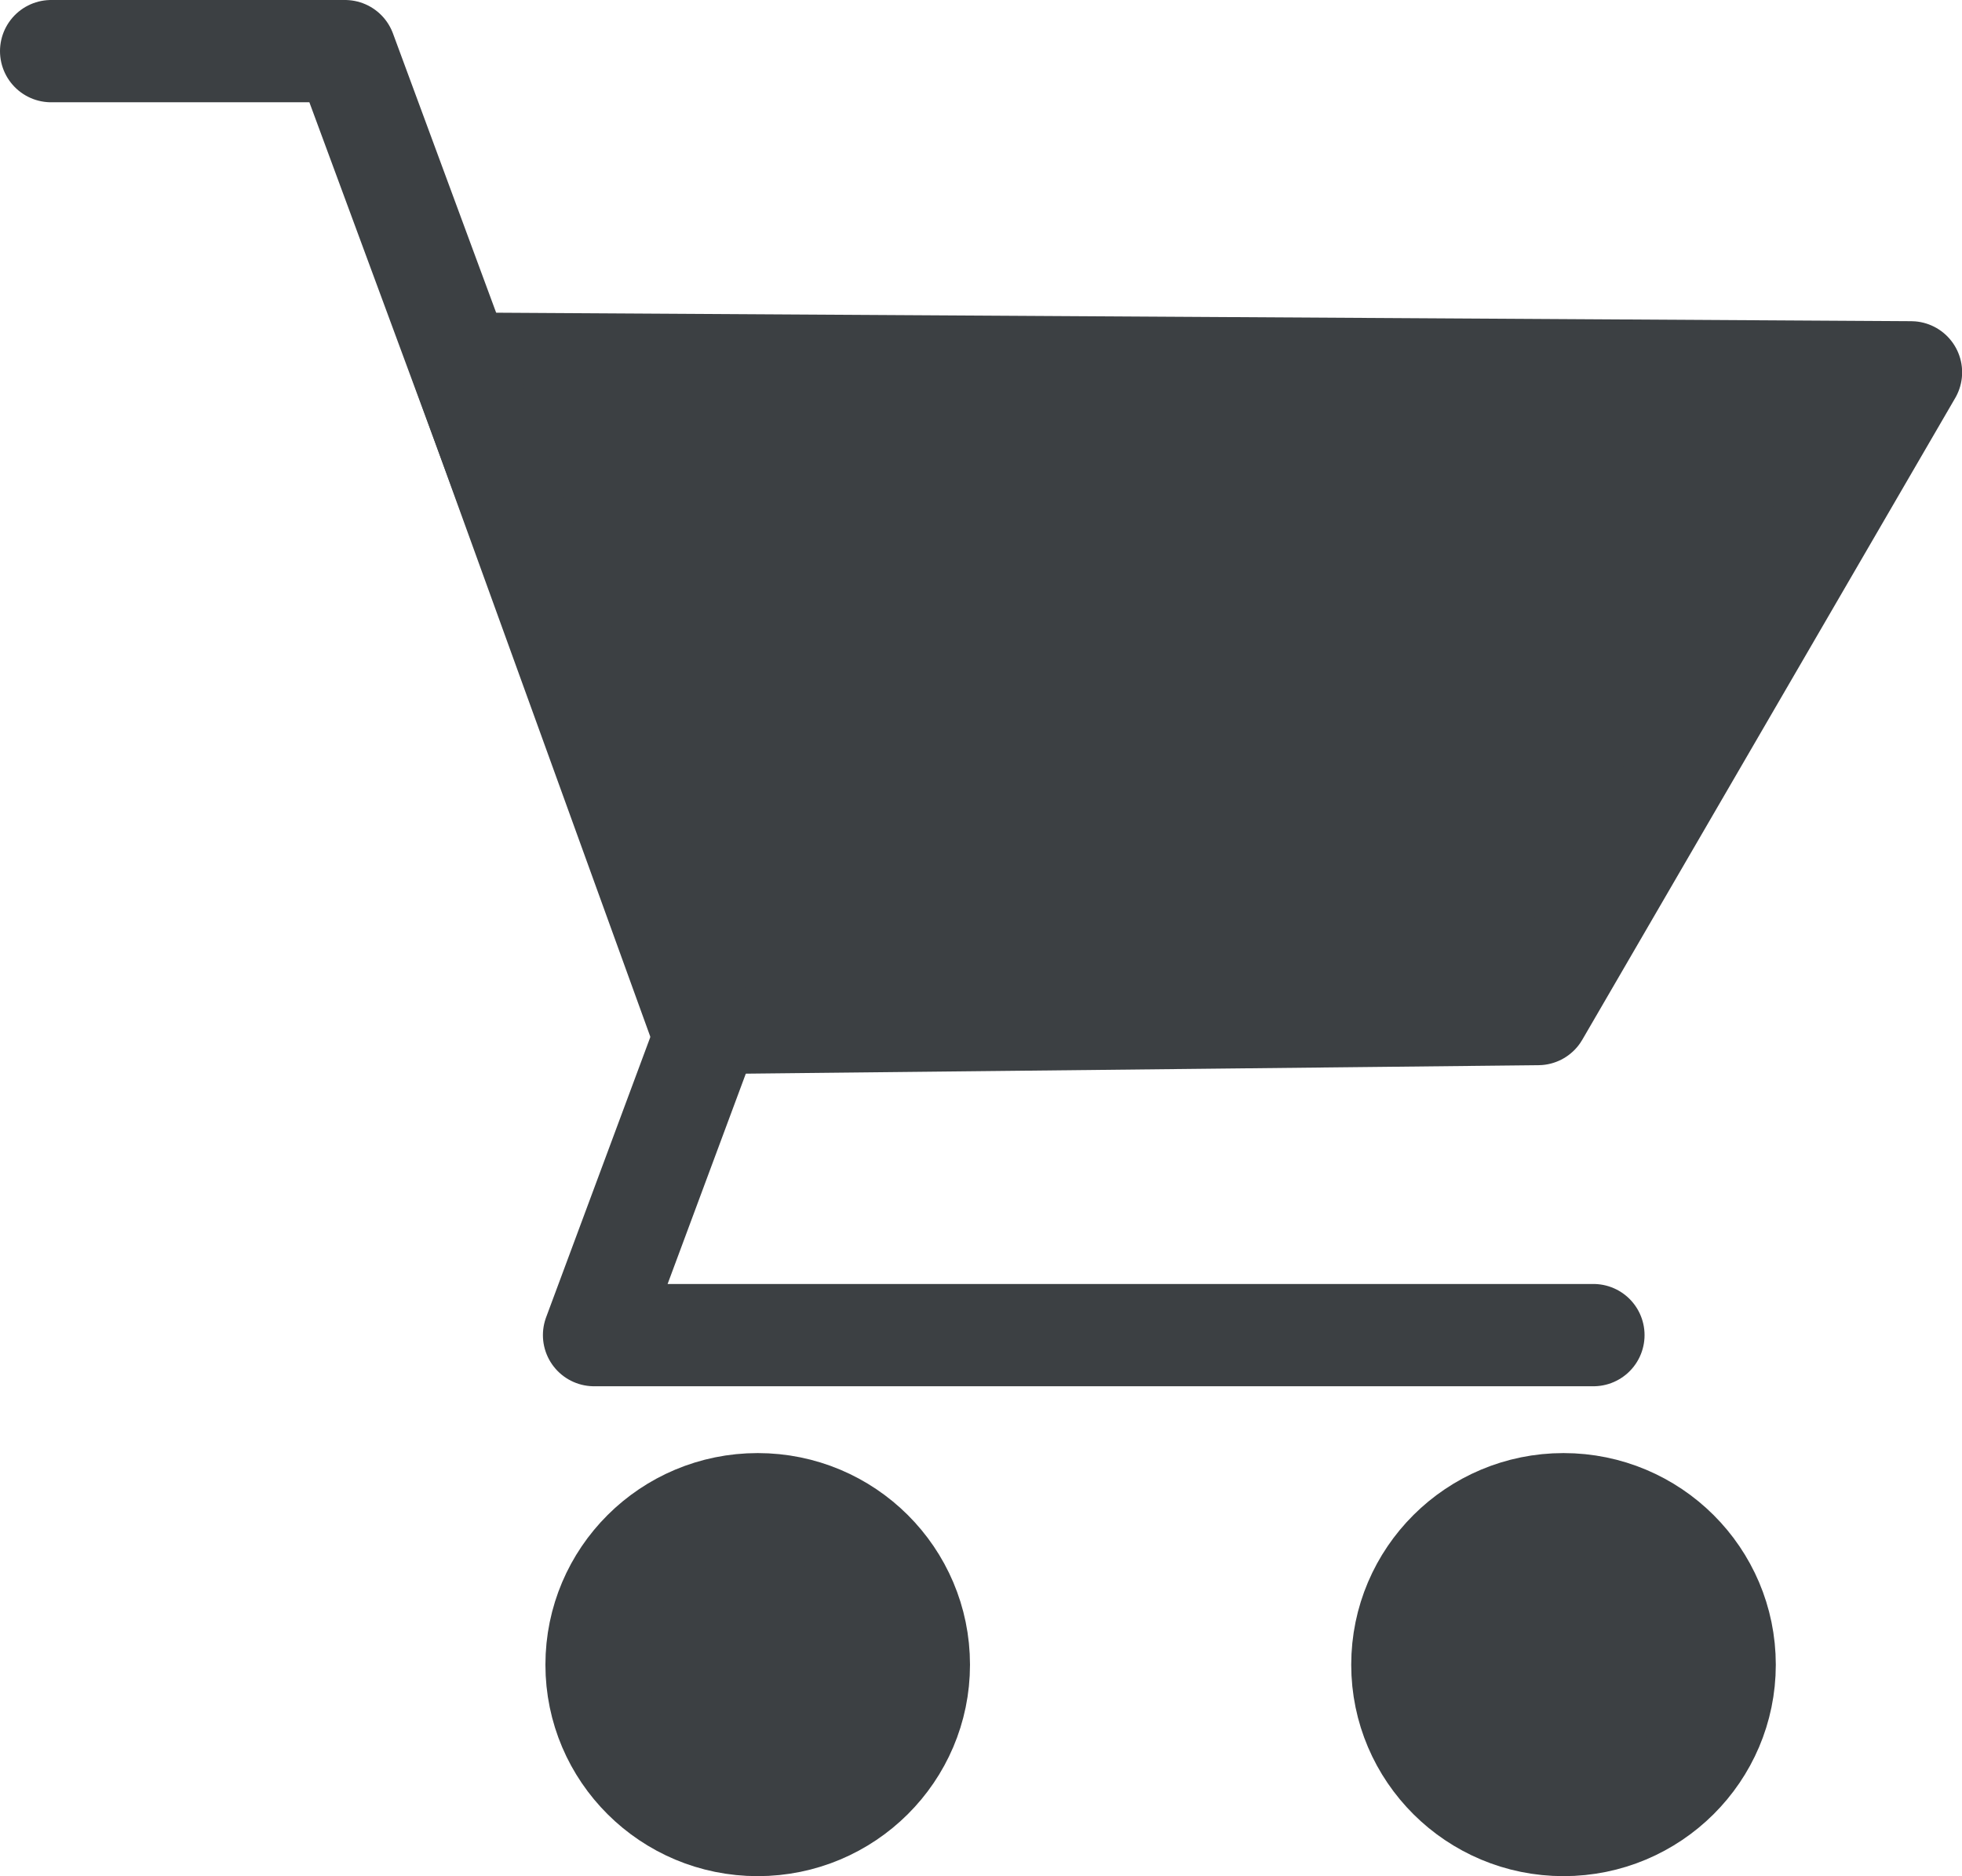 <?xml version="1.0" encoding="UTF-8"?>
<svg id="Layer_2" data-name="Layer 2" xmlns="http://www.w3.org/2000/svg" viewBox="0 0 14.889 14.235">
  <defs>
    <style>
      .cls-1 {
        fill: #3c4043;
      }

      .cls-1, .cls-2 {
        stroke: #3c4043;
        stroke-linecap: round;
        stroke-linejoin: round;
        stroke-width: .776px;
      }

      .cls-2 {
        fill: none;
      }
    </style>
  </defs>
  <g id="Cart">
    <g>
      <path class="cls-1" d="M3.498,2.759l11.004,.066-2.83,4.869-6.362,.068L3.498,2.759Z"/>
      <path class="cls-2" d="M.388,.388H2.618l2.748,7.435-.858,2.307h7.584"/>
      <path class="cls-1" d="M5.75,13.847c.675,0,1.223-.545,1.223-1.216,0-.673-.547-1.218-1.223-1.218s-1.223,.545-1.223,1.218c0,.671,.547,1.216,1.223,1.216Z"/>
      <path class="cls-1" d="M11.865,13.847c.675,0,1.223-.545,1.223-1.216,0-.673-.548-1.218-1.223-1.218s-1.223,.545-1.223,1.218c0,.671,.548,1.216,1.223,1.216Z"/>
    </g>
  </g>
</svg>
